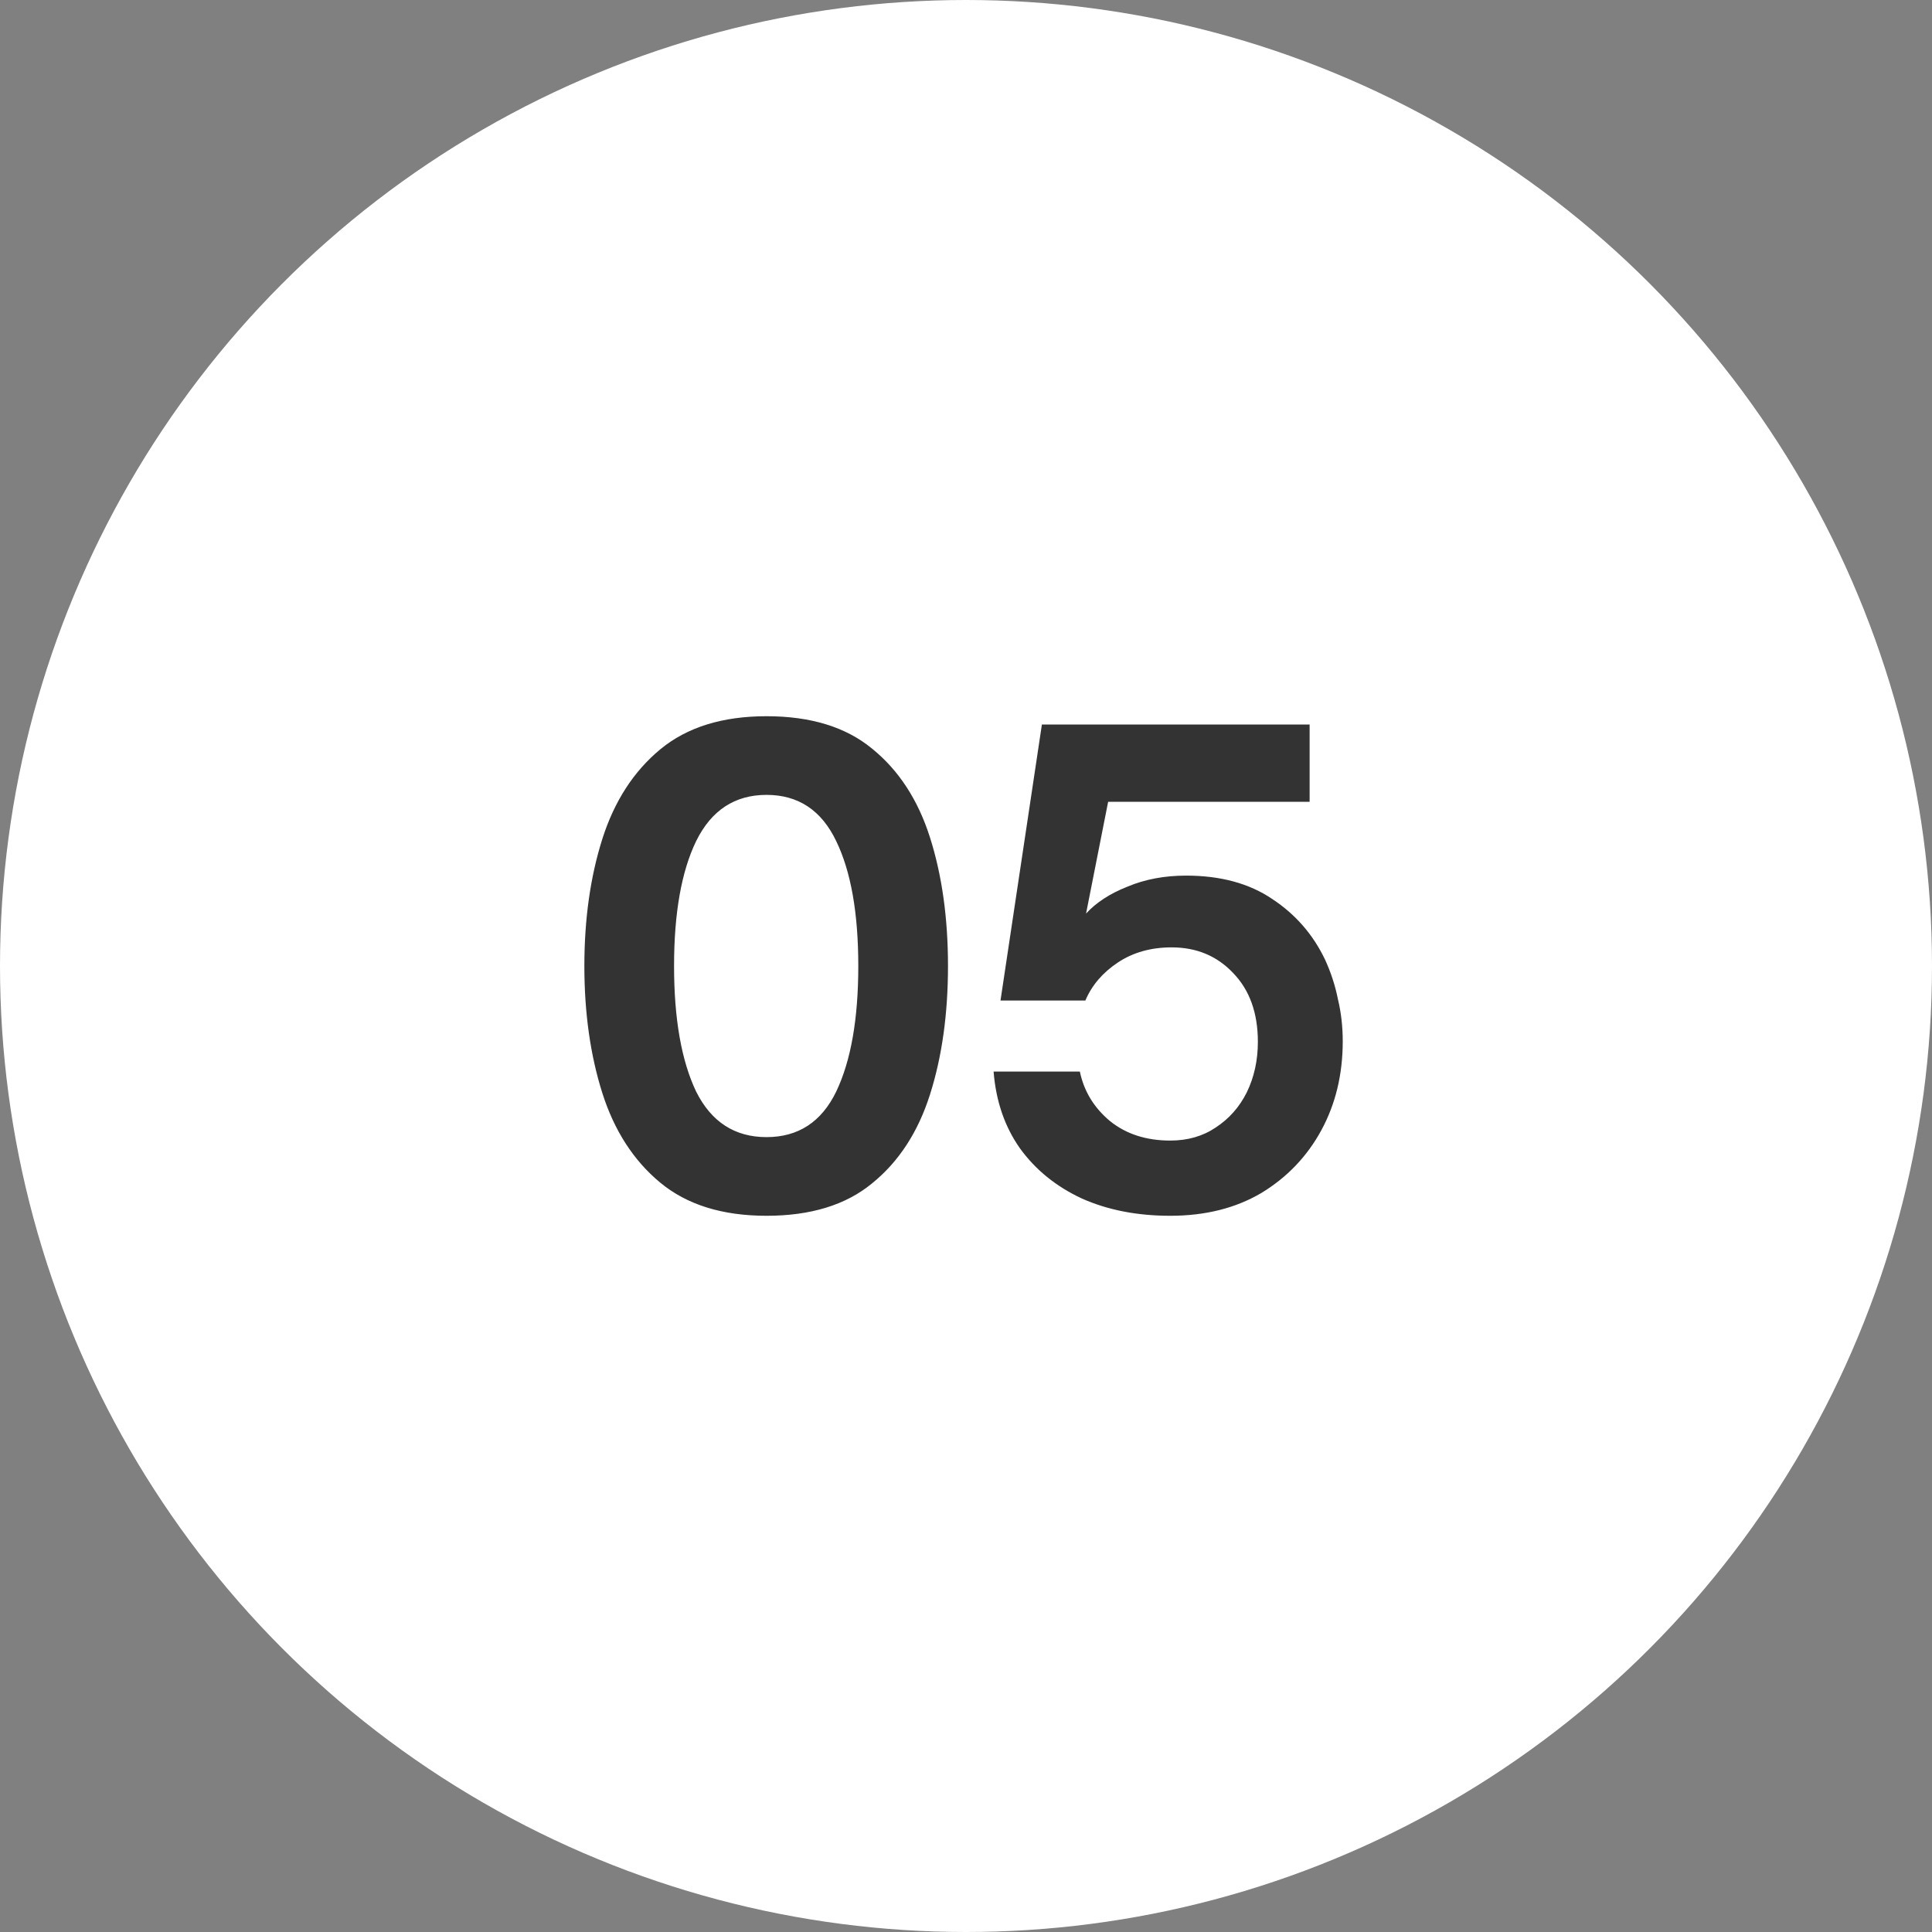<svg width="56" height="56" viewBox="0 0 56 56" fill="none" xmlns="http://www.w3.org/2000/svg">
<rect x="0" y="0" width="56" height="56" fill="#808080" stroke="none"/>
<circle cx="28" cy="28" r="28" fill="white"/>
<path d="M22.218 35.24C20.938 35.24 19.912 34.92 19.138 34.28C18.365 33.64 17.805 32.773 17.458 31.68C17.112 30.587 16.938 29.36 16.938 28C16.938 26.64 17.112 25.413 17.458 24.32C17.805 23.227 18.365 22.36 19.138 21.72C19.912 21.08 20.938 20.76 22.218 20.76C23.498 20.76 24.518 21.073 25.278 21.7C26.052 22.327 26.612 23.187 26.958 24.28C27.305 25.373 27.478 26.613 27.478 28C27.478 29.387 27.305 30.627 26.958 31.72C26.612 32.813 26.052 33.673 25.278 34.3C24.518 34.927 23.498 35.24 22.218 35.24ZM22.218 32.96C23.138 32.96 23.812 32.52 24.238 31.64C24.665 30.747 24.878 29.533 24.878 28C24.878 26.467 24.665 25.26 24.238 24.38C23.812 23.487 23.138 23.04 22.218 23.04C21.298 23.04 20.618 23.487 20.178 24.38C19.752 25.26 19.538 26.467 19.538 28C19.538 29.533 19.752 30.747 20.178 31.64C20.618 32.52 21.298 32.96 22.218 32.96ZM33.92 35.24C32.96 35.24 32.107 35.073 31.36 34.74C30.613 34.393 30.013 33.907 29.56 33.28C29.12 32.653 28.867 31.913 28.8 31.06H31.3C31.42 31.633 31.713 32.113 32.18 32.5C32.647 32.873 33.227 33.06 33.92 33.06C34.427 33.06 34.867 32.933 35.24 32.68C35.627 32.427 35.927 32.087 36.14 31.66C36.353 31.22 36.46 30.733 36.46 30.2C36.46 29.36 36.22 28.693 35.74 28.2C35.273 27.707 34.68 27.46 33.96 27.46C33.36 27.46 32.84 27.607 32.4 27.9C31.96 28.193 31.647 28.56 31.46 29H29L30.2 21H37.96V23.24H32.12L31.48 26.48C31.773 26.16 32.173 25.9 32.68 25.7C33.187 25.487 33.753 25.38 34.38 25.38C35.38 25.38 36.213 25.607 36.88 26.06C37.547 26.5 38.053 27.08 38.4 27.8C38.573 28.173 38.7 28.56 38.78 28.96C38.873 29.347 38.92 29.753 38.92 30.18C38.92 31.14 38.713 32 38.3 32.76C37.887 33.52 37.307 34.127 36.56 34.58C35.813 35.02 34.933 35.24 33.92 35.24Z" fill="#333333"/>
</svg>
